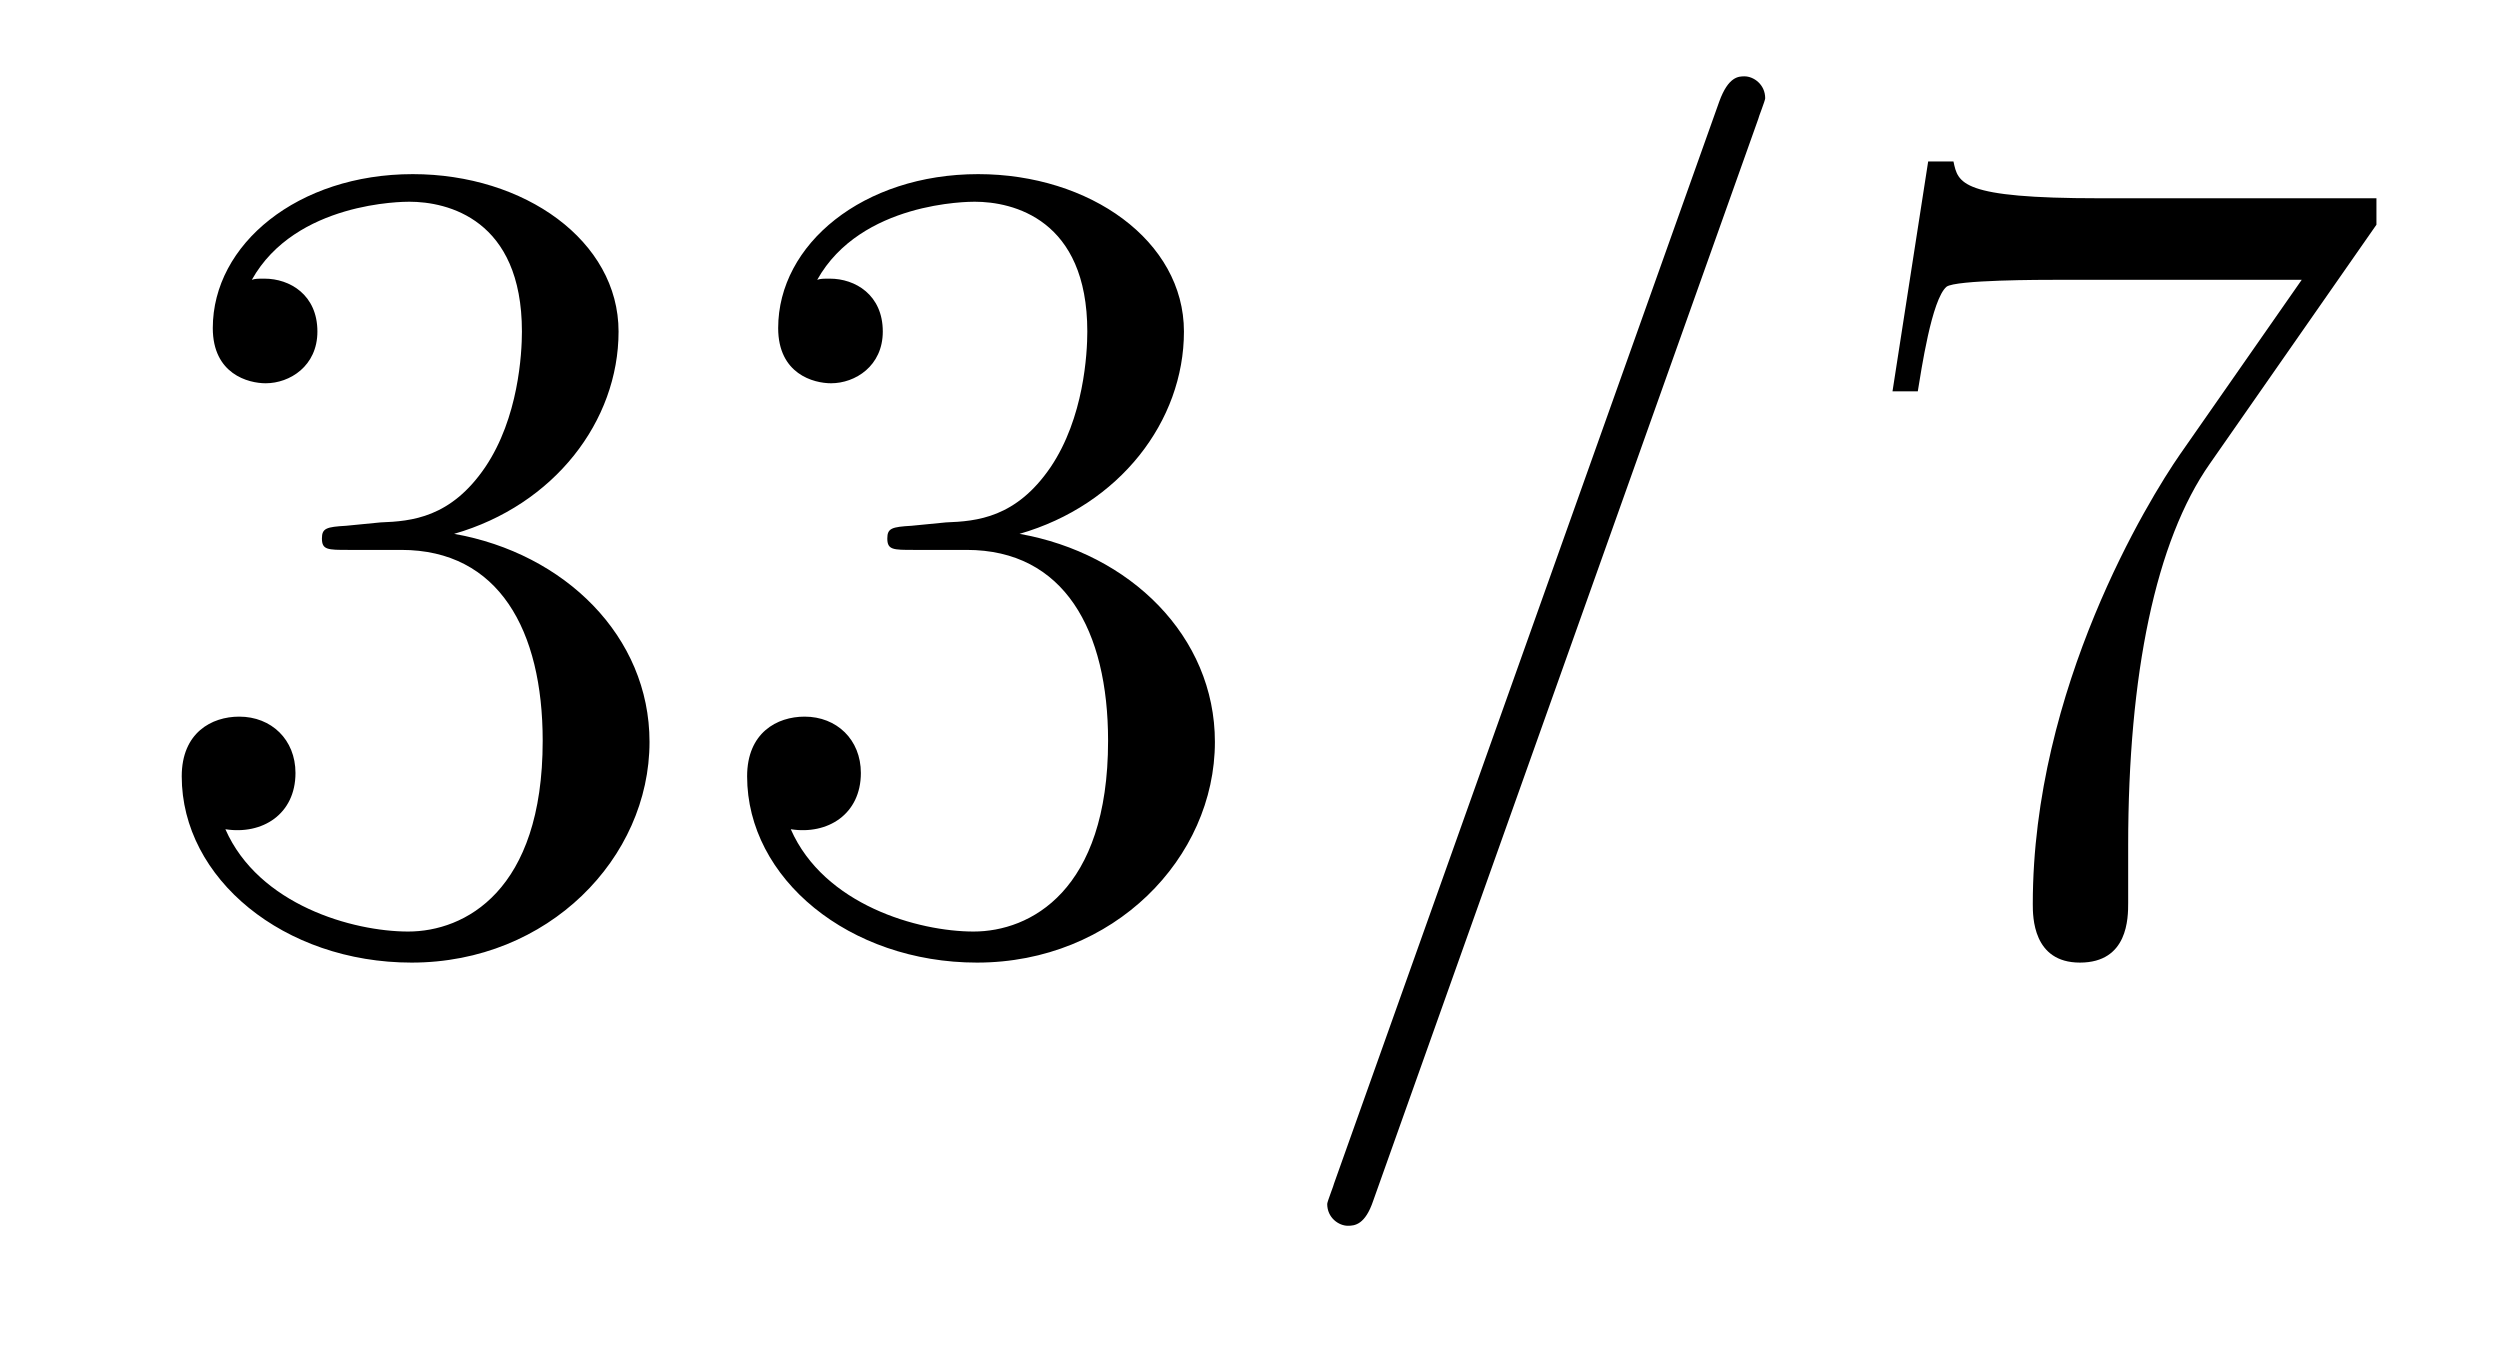 <?xml version='1.0' encoding='UTF-8'?>
<!-- This file was generated by dvisvgm 2.8.1 -->
<svg version='1.1' xmlns='http://www.w3.org/2000/svg' xmlns:xlink='http://www.w3.org/1999/xlink' width='26pt' height='14pt' viewBox='0 -14 26 14'>
<g id='page1'>
<g transform='matrix(1 0 0 -1 -127 650)'>
<path d='M130.6 658.532C130.396 658.52 130.348 658.507 130.348 658.4C130.348 658.281 130.408 658.281 130.623 658.281H131.173C132.189 658.281 132.644 657.444 132.644 656.296C132.644 654.73 131.831 654.312 131.245 654.312C130.671 654.312 129.691 654.587 129.344 655.376C129.727 655.316 130.073 655.531 130.073 655.961C130.073 656.308 129.822 656.547 129.488 656.547C129.201 656.547 128.89 656.38 128.89 655.926C128.89 654.862 129.954 653.989 131.281 653.989C132.703 653.989 133.755 655.077 133.755 656.284C133.755 657.384 132.871 658.245 131.723 658.448C132.763 658.747 133.433 659.619 133.433 660.552C133.433 661.496 132.453 662.189 131.293 662.189C130.098 662.189 129.213 661.46 129.213 660.588C129.213 660.109 129.583 660.014 129.763 660.014C130.014 660.014 130.301 660.193 130.301 660.552C130.301 660.934 130.014 661.102 129.751 661.102C129.679 661.102 129.655 661.102 129.619 661.09C130.073 661.902 131.197 661.902 131.257 661.902C131.652 661.902 132.428 661.723 132.428 660.552C132.428 660.325 132.393 659.655 132.046 659.141C131.688 658.615 131.281 658.579 130.958 658.567L130.6 658.532ZM136.48 658.532C136.276 658.52 136.228 658.507 136.228 658.4C136.228 658.281 136.288 658.281 136.503 658.281H137.053C138.069 658.281 138.524 657.444 138.524 656.296C138.524 654.73 137.711 654.312 137.125 654.312C136.551 654.312 135.571 654.587 135.224 655.376C135.607 655.316 135.953 655.531 135.953 655.961C135.953 656.308 135.702 656.547 135.368 656.547C135.081 656.547 134.77 656.38 134.77 655.926C134.77 654.862 135.834 653.989 137.161 653.989C138.583 653.989 139.635 655.077 139.635 656.284C139.635 657.384 138.751 658.245 137.603 658.448C138.643 658.747 139.313 659.619 139.313 660.552C139.313 661.496 138.332 662.189 137.173 662.189C135.977 662.189 135.093 661.46 135.093 660.588C135.093 660.109 135.463 660.014 135.643 660.014C135.894 660.014 136.181 660.193 136.181 660.552C136.181 660.934 135.894 661.102 135.631 661.102C135.559 661.102 135.535 661.102 135.499 661.09C135.953 661.902 137.077 661.902 137.137 661.902C137.532 661.902 138.308 661.723 138.308 660.552C138.308 660.325 138.273 659.655 137.926 659.141C137.567 658.615 137.161 658.579 136.838 658.567L136.48 658.532Z'/>
<path d='M145.286 662.763C145.286 662.775 145.358 662.954 145.358 662.978C145.358 663.122 145.238 663.206 145.143 663.206C145.083 663.206 144.975 663.206 144.88 662.943L140.875 651.694C140.875 651.682 140.803 651.502 140.803 651.479C140.803 651.335 140.923 651.252 141.018 651.252C141.09 651.252 141.198 651.263 141.282 651.514L145.286 662.763Z'/>
<path d='M151.715 661.663V661.938H148.834C147.388 661.938 147.364 662.094 147.316 662.321H147.053L146.682 659.93H146.945C146.981 660.145 147.089 660.887 147.244 661.018C147.34 661.09 148.236 661.09 148.404 661.09H150.938L149.671 659.273C149.348 658.807 148.141 656.846 148.141 654.599C148.141 654.467 148.141 653.989 148.631 653.989C149.133 653.989 149.133 654.455 149.133 654.611V655.208C149.133 656.989 149.42 658.376 149.982 659.177L151.715 661.663Z'/>
</g>
</g>
</svg>
